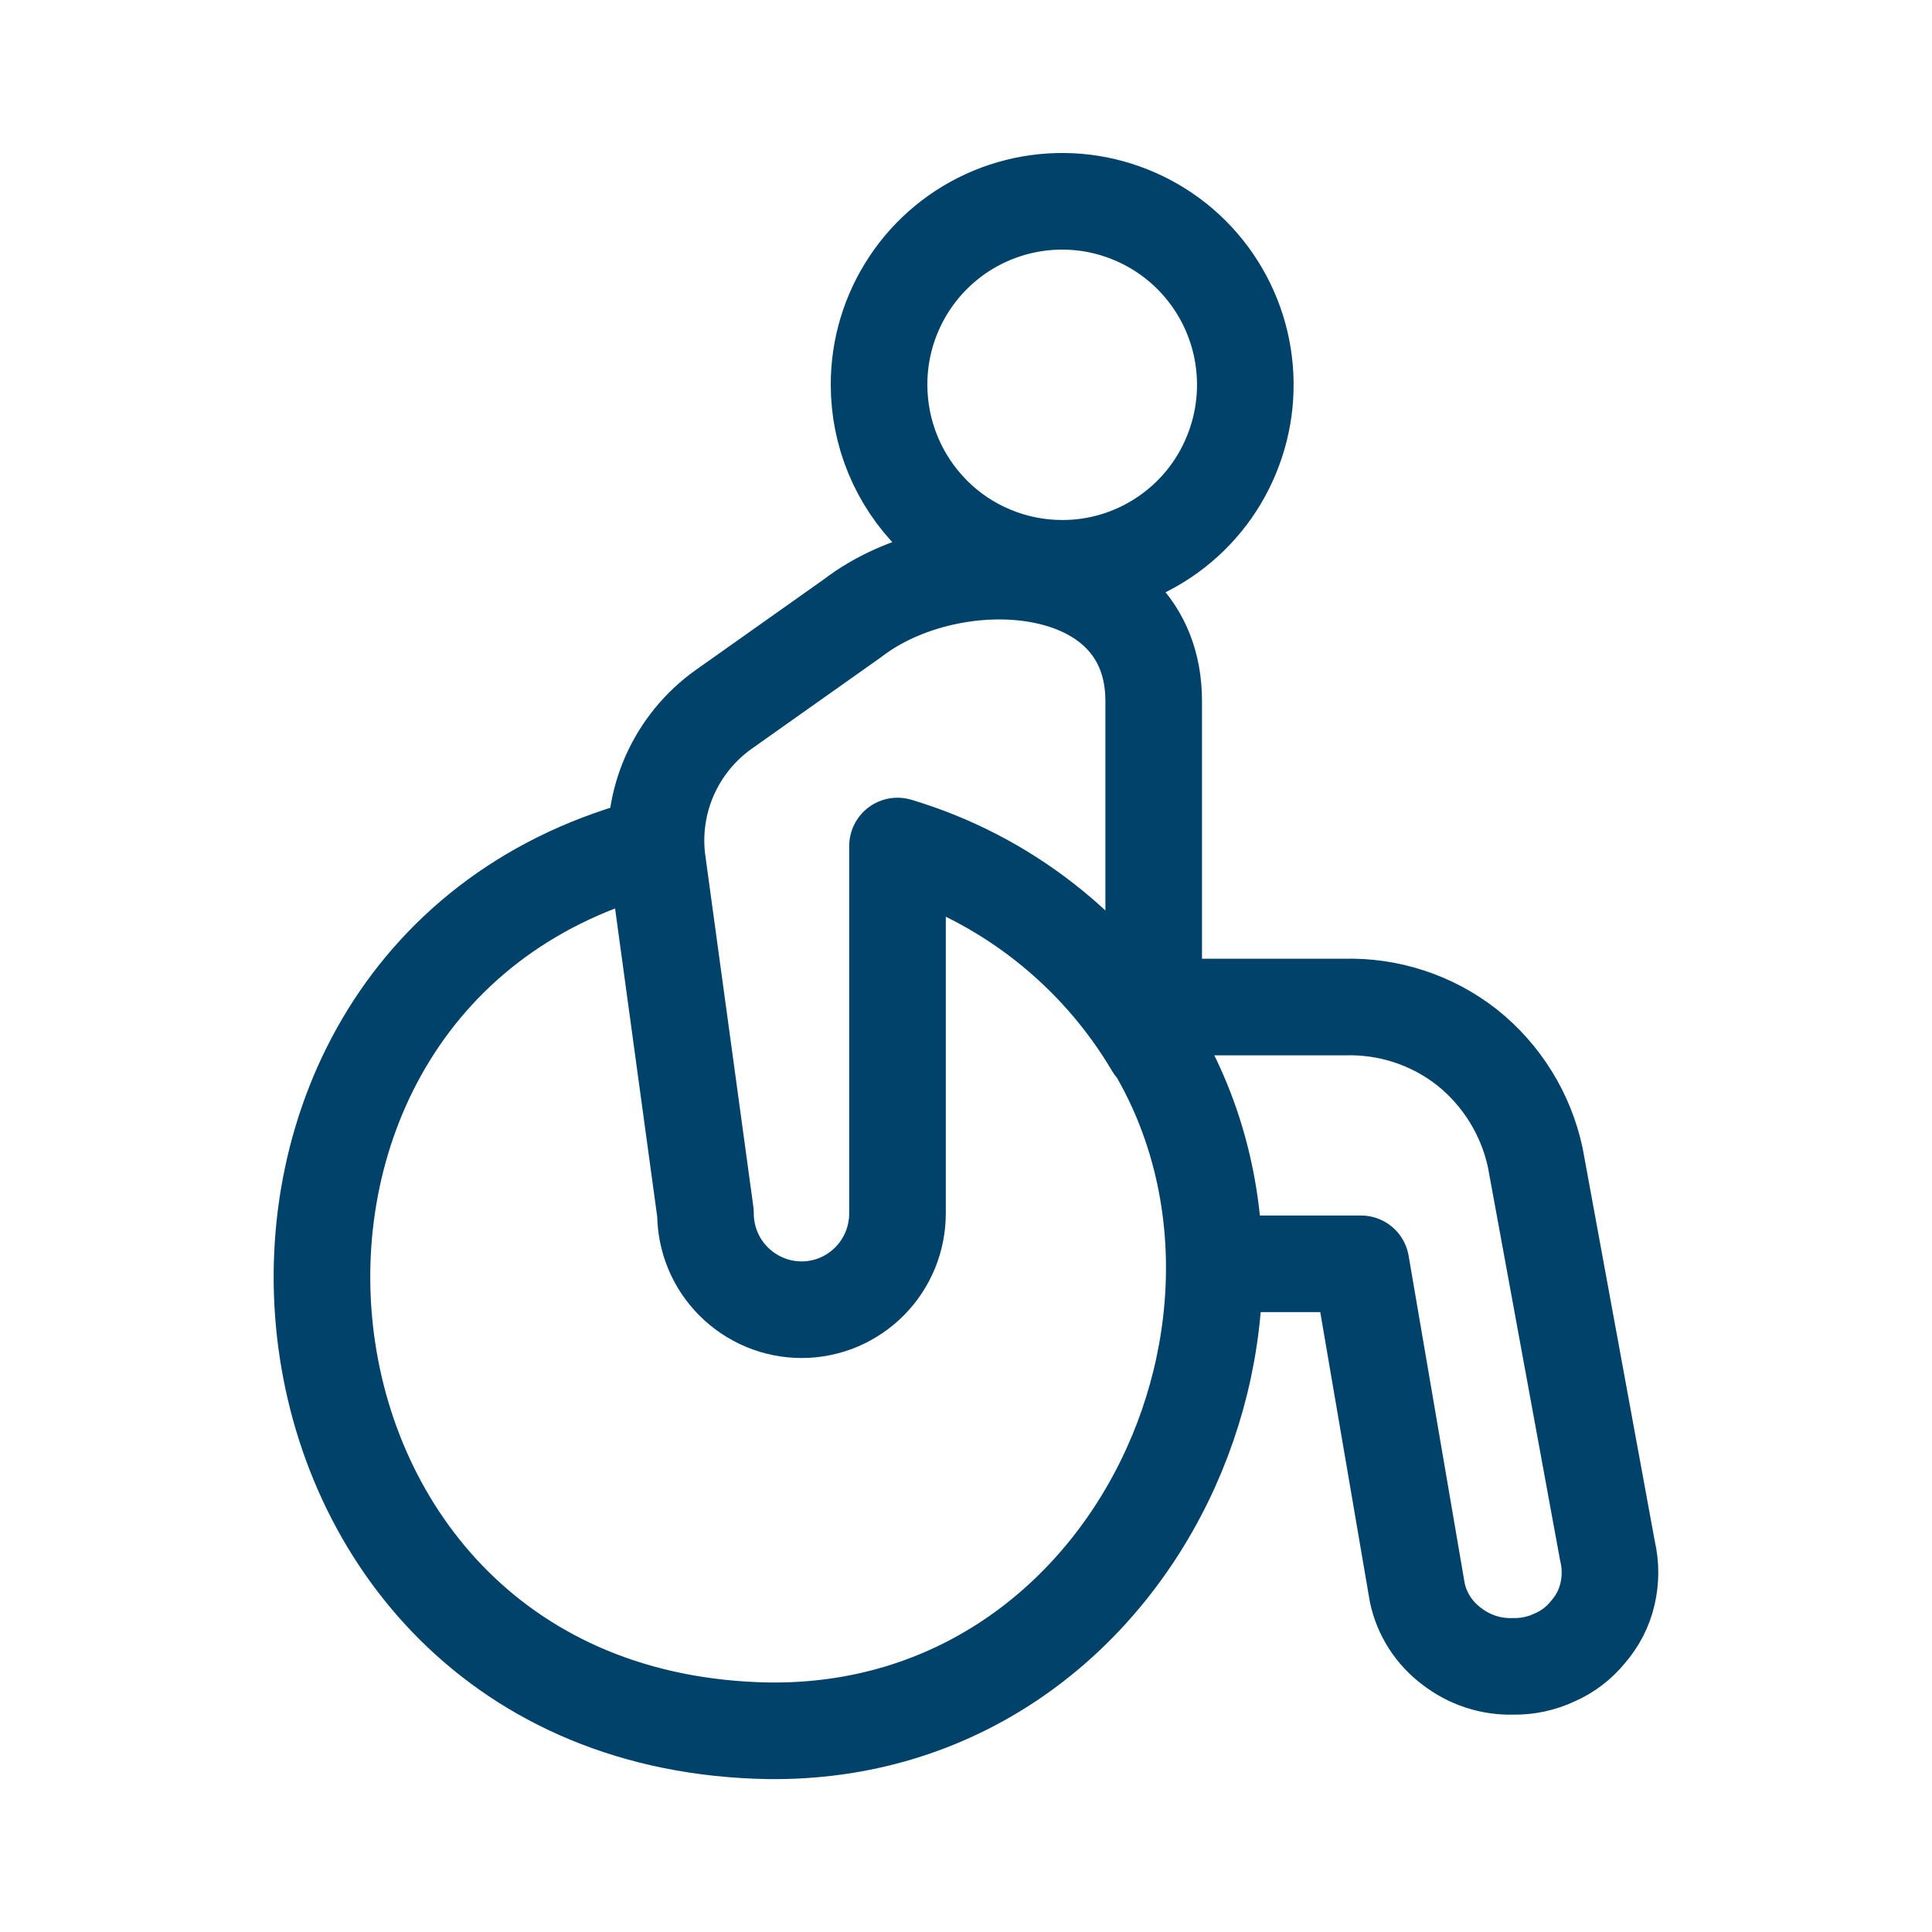 <svg xmlns="http://www.w3.org/2000/svg" width="20" height="20" viewBox="0 0 20 20" fill="none">
  <path d="M12.143 10.425H13.914C14.374 10.411 14.824 10.558 15.186 10.842C15.546 11.129 15.796 11.532 15.893 11.983L16.641 16.058C16.675 16.203 16.675 16.354 16.641 16.5C16.608 16.645 16.539 16.779 16.441 16.892C16.349 17.007 16.229 17.099 16.093 17.158C15.957 17.222 15.81 17.253 15.66 17.25C15.431 17.256 15.208 17.182 15.028 17.042C14.845 16.905 14.717 16.707 14.671 16.483L14.089 13.083H12.608M6.779 8.75C1.673 10.042 2.388 17.817 7.951 17.917C11.801 17.967 13.773 13.408 11.785 10.575M11.943 7.258V10.833C11.352 9.832 10.405 9.091 9.291 8.758V12.558C9.291 12.689 9.266 12.818 9.217 12.939C9.167 13.06 9.095 13.17 9.003 13.263C8.911 13.356 8.801 13.43 8.681 13.481C8.561 13.531 8.431 13.558 8.301 13.558C8.169 13.558 8.039 13.533 7.918 13.482C7.797 13.432 7.687 13.358 7.594 13.265C7.501 13.172 7.428 13.062 7.378 12.941C7.328 12.819 7.303 12.69 7.303 12.558L6.804 8.908C6.766 8.609 6.811 8.305 6.932 8.03C7.054 7.754 7.248 7.516 7.494 7.342L8.825 6.4C9.864 5.6 11.943 5.717 11.943 7.258ZM10.996 5.883C11.371 5.884 11.738 5.772 12.05 5.563C12.362 5.354 12.605 5.057 12.747 4.71C12.891 4.363 12.928 3.981 12.855 3.612C12.782 3.244 12.601 2.906 12.336 2.64C12.07 2.374 11.732 2.194 11.364 2.12C10.996 2.047 10.615 2.085 10.268 2.229C9.922 2.373 9.626 2.616 9.418 2.929C9.21 3.241 9.099 3.608 9.1 3.983C9.1 4.487 9.3 4.97 9.656 5.327C9.831 5.503 10.04 5.643 10.27 5.738C10.5 5.834 10.747 5.883 10.996 5.883Z" stroke="#00426A" stroke-linecap="round" stroke-linejoin="round"/>
</svg>
